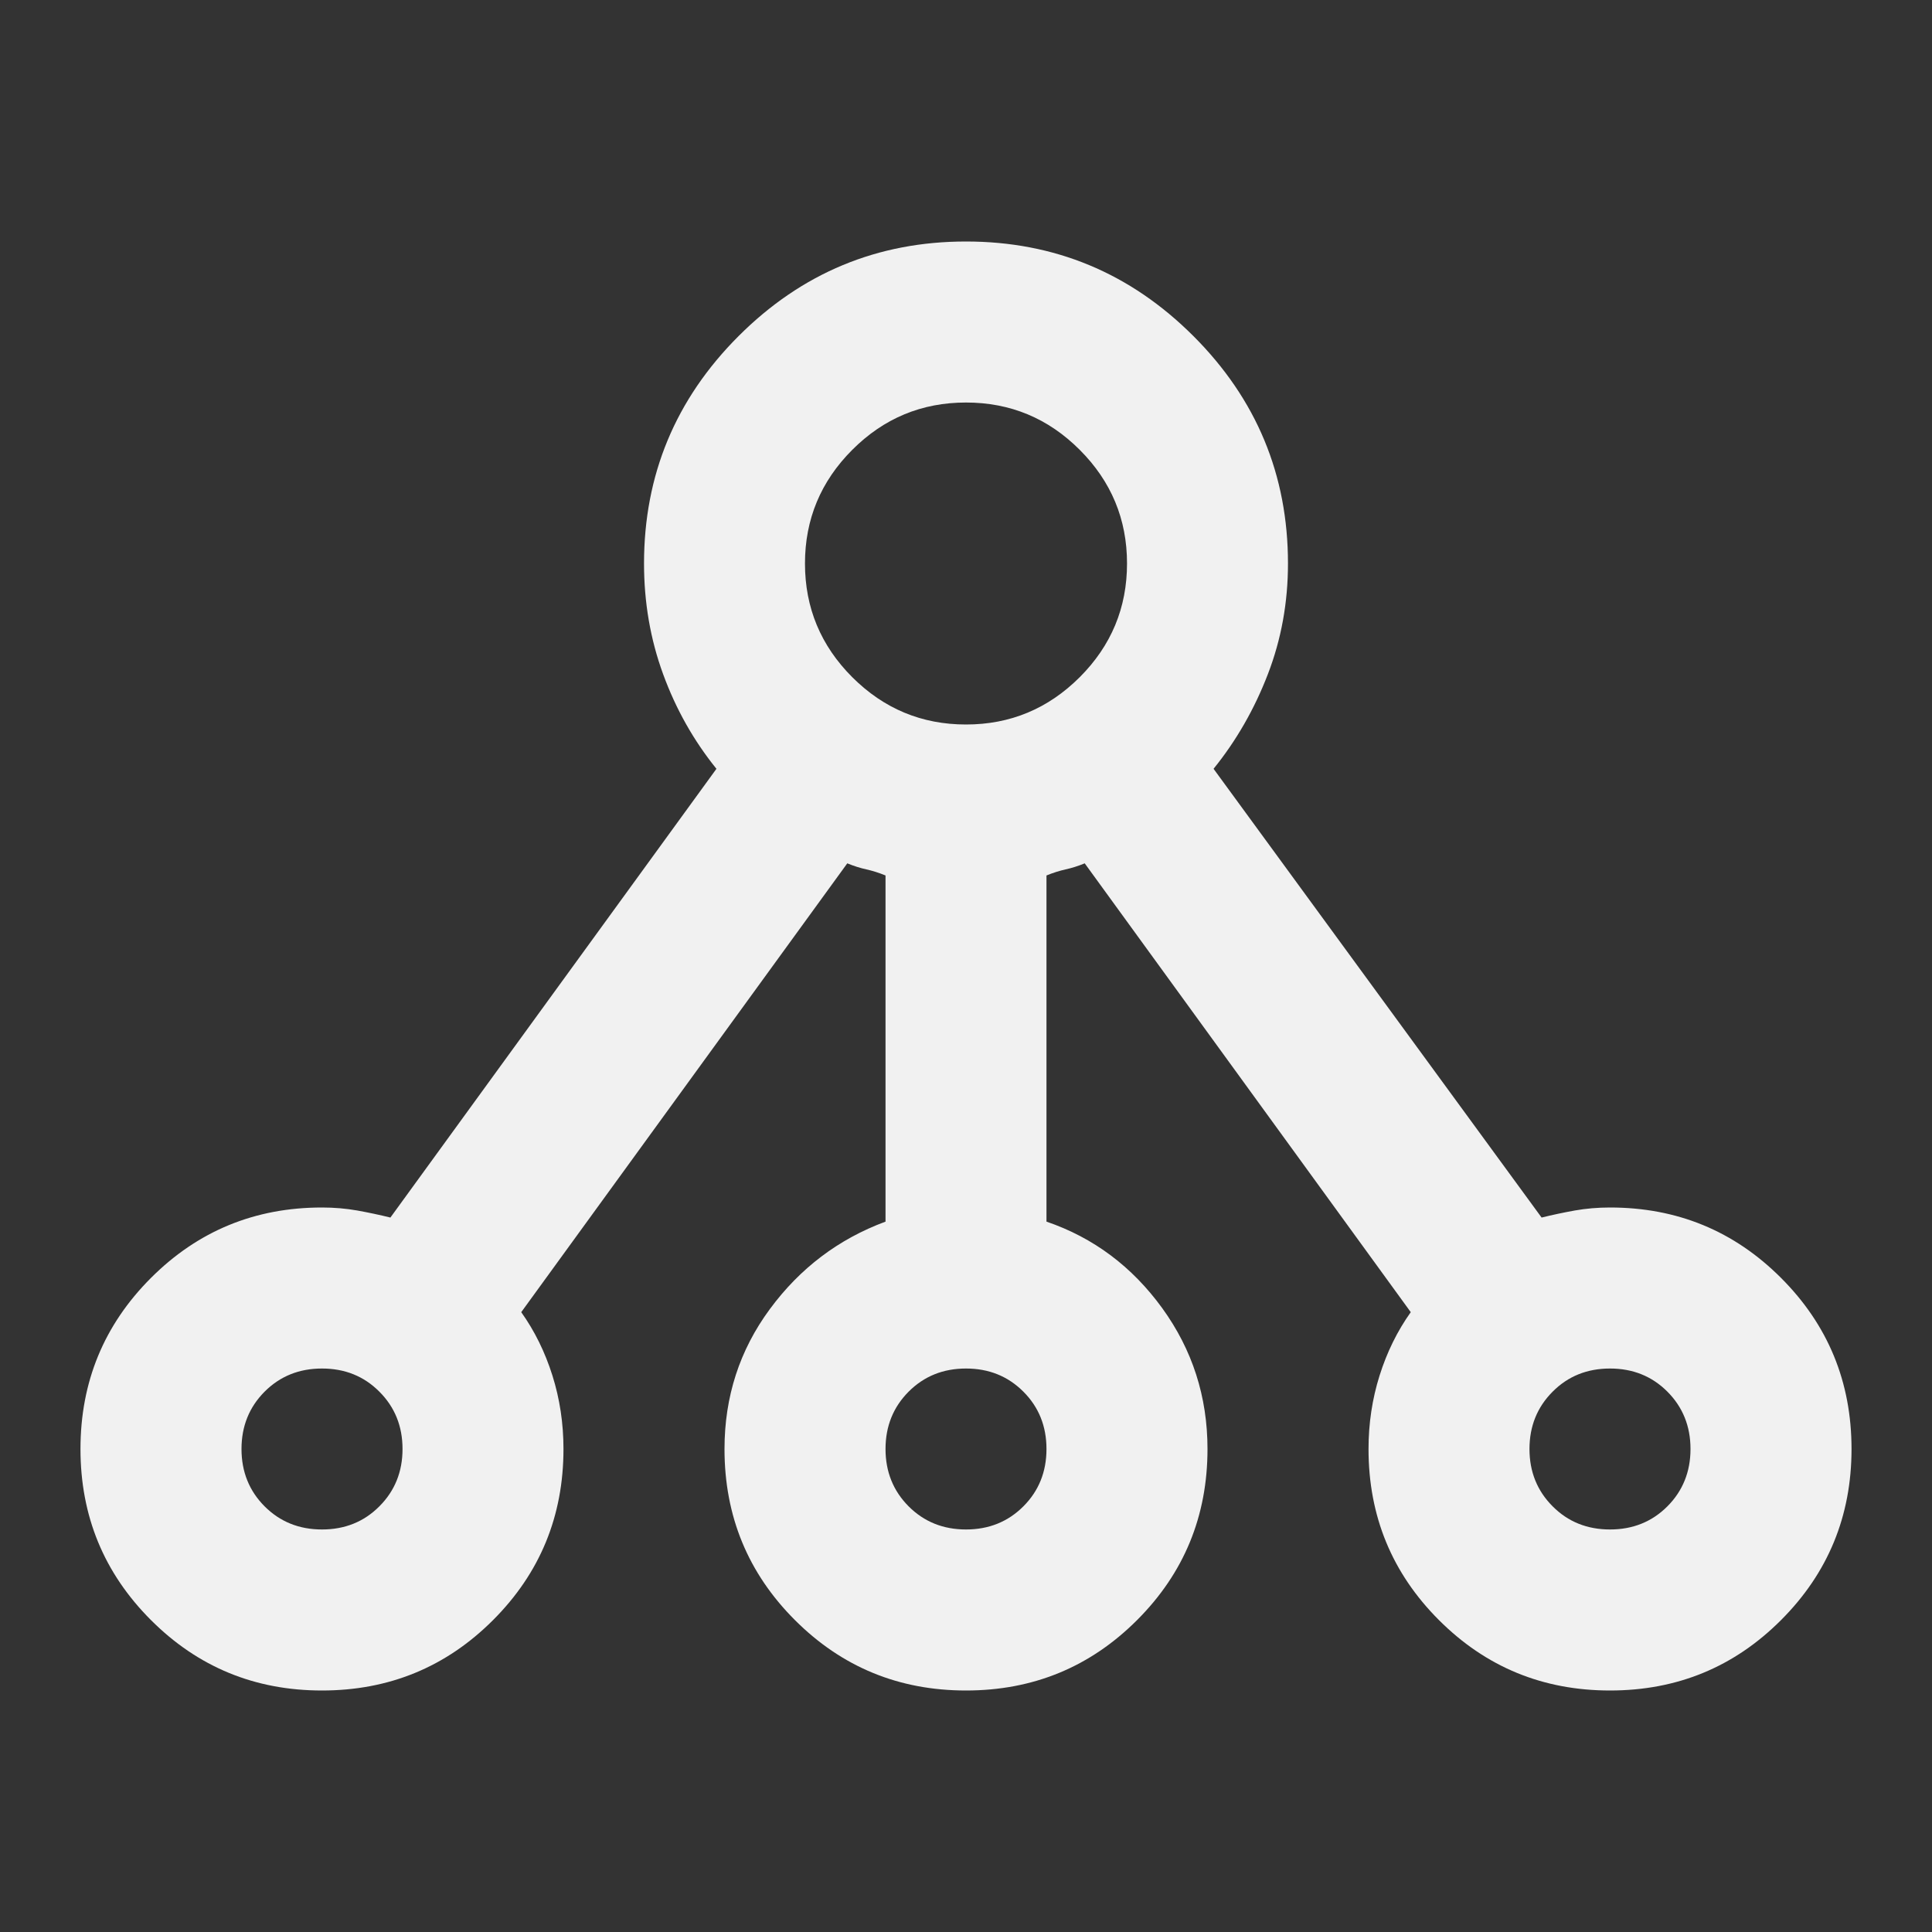 <svg width="29" height="29" viewBox="0 0 29 29" fill="none" xmlns="http://www.w3.org/2000/svg">
<rect x="0" y="0" width="29" height="29" fill="#333333" stroke="none"/>
<mask id="mask0_853_9196" style="mask-type:alpha" maskUnits="userSpaceOnUse" x="0" y="0" width="29" height="29">
<rect width="29" height="29" fill="#D9D9D9"/>
</mask>
<g mask="url(#mask0_853_9196)">
<path d="M4.833 25.375C3.826 25.375 2.971 25.023 2.266 24.318C1.561 23.613 1.208 22.757 1.208 21.75C1.208 20.743 1.561 19.887 2.266 19.182C2.971 18.477 3.826 18.125 4.833 18.125C5.015 18.125 5.191 18.14 5.362 18.17C5.533 18.201 5.699 18.236 5.86 18.276L10.754 11.54C10.412 11.117 10.145 10.643 9.954 10.12C9.762 9.596 9.667 9.042 9.667 8.458C9.667 7.129 10.14 5.991 11.086 5.045C12.033 4.098 13.171 3.625 14.5 3.625C15.829 3.625 16.967 4.098 17.914 5.045C18.86 5.991 19.333 7.129 19.333 8.458C19.333 9.042 19.233 9.596 19.031 10.12C18.83 10.643 18.558 11.117 18.216 11.54L23.14 18.276C23.301 18.236 23.467 18.201 23.638 18.17C23.809 18.14 23.985 18.125 24.167 18.125C25.174 18.125 26.03 18.477 26.734 19.182C27.439 19.887 27.792 20.743 27.792 21.75C27.792 22.757 27.439 23.613 26.734 24.318C26.03 25.023 25.174 25.375 24.167 25.375C23.16 25.375 22.304 25.023 21.599 24.318C20.894 23.613 20.542 22.757 20.542 21.75C20.542 21.367 20.597 21 20.708 20.647C20.819 20.295 20.975 19.978 21.176 19.696L16.282 12.959C16.182 13 16.086 13.03 15.995 13.05C15.905 13.07 15.809 13.1 15.708 13.141V18.337C16.413 18.578 16.992 19.011 17.445 19.635C17.898 20.26 18.125 20.965 18.125 21.75C18.125 22.757 17.773 23.613 17.068 24.318C16.363 25.023 15.507 25.375 14.5 25.375C13.493 25.375 12.637 25.023 11.932 24.318C11.227 23.613 10.875 22.757 10.875 21.75C10.875 20.965 11.102 20.265 11.555 19.651C12.008 19.036 12.587 18.598 13.292 18.337V13.141C13.191 13.1 13.095 13.07 13.005 13.05C12.914 13.03 12.818 13 12.718 12.959L7.824 19.696C8.025 19.978 8.181 20.295 8.292 20.647C8.403 21 8.458 21.367 8.458 21.75C8.458 22.757 8.106 23.613 7.401 24.318C6.696 25.023 5.84 25.375 4.833 25.375ZM4.833 22.958C5.176 22.958 5.463 22.843 5.694 22.611C5.926 22.379 6.042 22.092 6.042 21.75C6.042 21.408 5.926 21.121 5.694 20.889C5.463 20.657 5.176 20.542 4.833 20.542C4.491 20.542 4.204 20.657 3.972 20.889C3.741 21.121 3.625 21.408 3.625 21.75C3.625 22.092 3.741 22.379 3.972 22.611C4.204 22.843 4.491 22.958 4.833 22.958ZM14.5 22.958C14.842 22.958 15.129 22.843 15.361 22.611C15.593 22.379 15.708 22.092 15.708 21.75C15.708 21.408 15.593 21.121 15.361 20.889C15.129 20.657 14.842 20.542 14.5 20.542C14.158 20.542 13.871 20.657 13.639 20.889C13.408 21.121 13.292 21.408 13.292 21.75C13.292 22.092 13.408 22.379 13.639 22.611C13.871 22.843 14.158 22.958 14.5 22.958ZM24.167 22.958C24.509 22.958 24.796 22.843 25.028 22.611C25.259 22.379 25.375 22.092 25.375 21.75C25.375 21.408 25.259 21.121 25.028 20.889C24.796 20.657 24.509 20.542 24.167 20.542C23.824 20.542 23.537 20.657 23.306 20.889C23.074 21.121 22.958 21.408 22.958 21.75C22.958 22.092 23.074 22.379 23.306 22.611C23.537 22.843 23.824 22.958 24.167 22.958ZM14.5 10.875C15.165 10.875 15.733 10.638 16.207 10.165C16.68 9.692 16.917 9.123 16.917 8.458C16.917 7.794 16.68 7.225 16.207 6.752C15.733 6.278 15.165 6.042 14.5 6.042C13.835 6.042 13.267 6.278 12.793 6.752C12.32 7.225 12.083 7.794 12.083 8.458C12.083 9.123 12.32 9.692 12.793 10.165C13.267 10.638 13.835 10.875 14.5 10.875Z" fill="#F1F1F1"/>
</g>
</svg>
